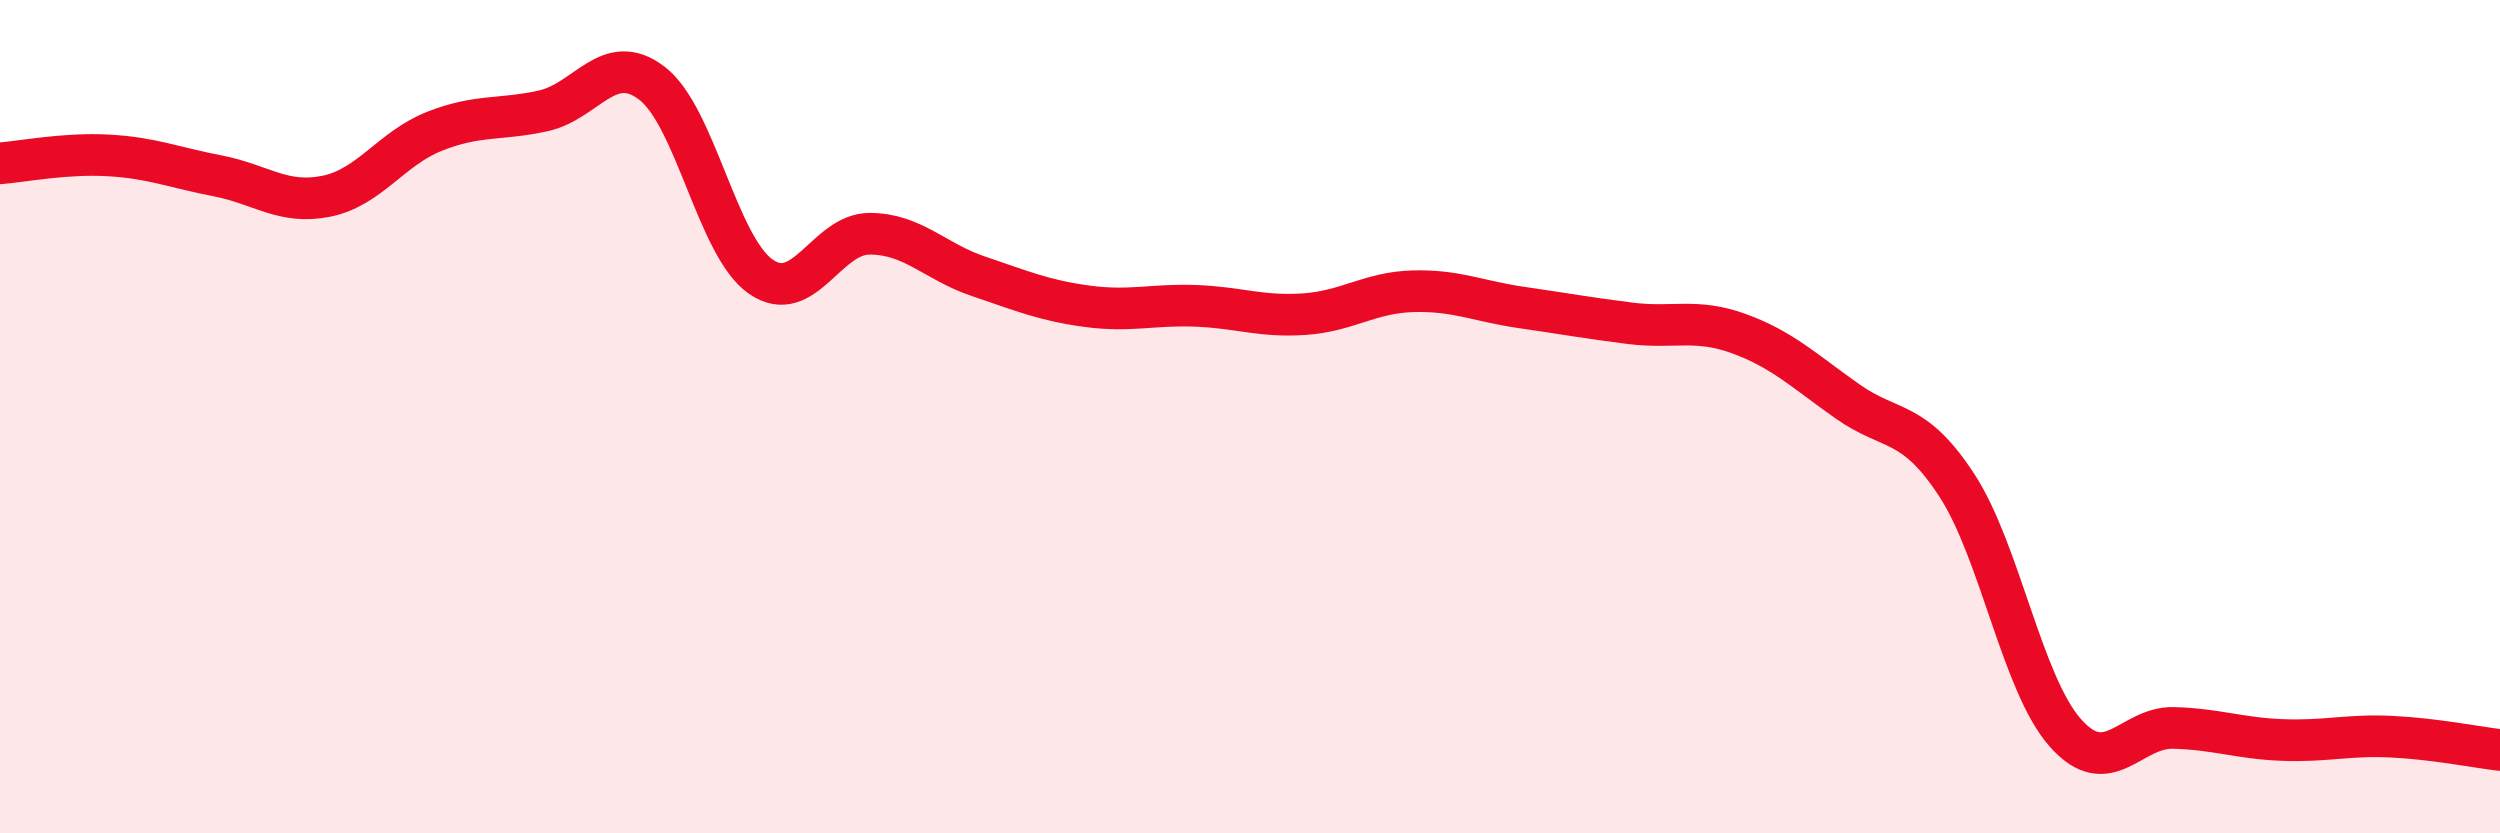 
    <svg width="60" height="20" viewBox="0 0 60 20" xmlns="http://www.w3.org/2000/svg">
      <path
        d="M 0,3.92 C 0.52,3.88 1.57,3.67 2.61,3.73 C 3.65,3.79 4.18,4.02 5.22,4.22 C 6.26,4.42 6.79,4.92 7.83,4.71 C 8.87,4.5 9.39,3.56 10.43,3.15 C 11.47,2.74 12,2.89 13.04,2.66 C 14.08,2.43 14.61,1.2 15.65,2 C 16.69,2.8 17.22,5.92 18.26,6.64 C 19.3,7.36 19.83,5.61 20.87,5.61 C 21.91,5.61 22.44,6.28 23.48,6.63 C 24.52,6.98 25.05,7.21 26.09,7.35 C 27.13,7.49 27.66,7.3 28.7,7.34 C 29.74,7.38 30.26,7.61 31.3,7.54 C 32.34,7.47 32.87,7.02 33.91,6.99 C 34.95,6.96 35.48,7.23 36.52,7.38 C 37.56,7.53 38.09,7.63 39.13,7.76 C 40.17,7.89 40.7,7.63 41.74,8.01 C 42.78,8.39 43.31,8.91 44.35,9.64 C 45.39,10.37 45.92,10.05 46.96,11.64 C 48,13.23 48.53,16.42 49.57,17.59 C 50.61,18.76 51.13,17.44 52.17,17.47 C 53.21,17.5 53.74,17.72 54.78,17.76 C 55.82,17.8 56.35,17.63 57.39,17.68 C 58.43,17.73 59.48,17.94 60,18L60 20L0 20Z"
        fill="#EB0A25"
        opacity="0.1"
        stroke-linecap="round"
        stroke-linejoin="round"
      />
      <path
        d="M 0,3.92 C 0.52,3.88 1.57,3.67 2.61,3.73 C 3.65,3.79 4.18,4.02 5.22,4.22 C 6.26,4.42 6.79,4.92 7.83,4.71 C 8.87,4.5 9.39,3.56 10.43,3.15 C 11.47,2.74 12,2.89 13.04,2.66 C 14.08,2.43 14.61,1.2 15.65,2 C 16.69,2.8 17.22,5.92 18.26,6.64 C 19.3,7.36 19.83,5.61 20.87,5.61 C 21.91,5.61 22.44,6.28 23.48,6.63 C 24.52,6.98 25.05,7.21 26.09,7.35 C 27.13,7.49 27.66,7.3 28.7,7.34 C 29.74,7.38 30.26,7.61 31.3,7.54 C 32.34,7.47 32.87,7.02 33.91,6.99 C 34.95,6.96 35.48,7.23 36.52,7.38 C 37.56,7.53 38.09,7.63 39.13,7.76 C 40.17,7.89 40.7,7.63 41.74,8.01 C 42.78,8.39 43.31,8.91 44.35,9.64 C 45.39,10.37 45.92,10.05 46.96,11.64 C 48,13.23 48.53,16.42 49.57,17.59 C 50.61,18.76 51.13,17.44 52.17,17.47 C 53.21,17.5 53.74,17.72 54.78,17.76 C 55.82,17.8 56.35,17.63 57.39,17.68 C 58.43,17.73 59.48,17.94 60,18"
        stroke="#EB0A25"
        stroke-width="1"
        fill="none"
        stroke-linecap="round"
        stroke-linejoin="round"
      />
    </svg>
  